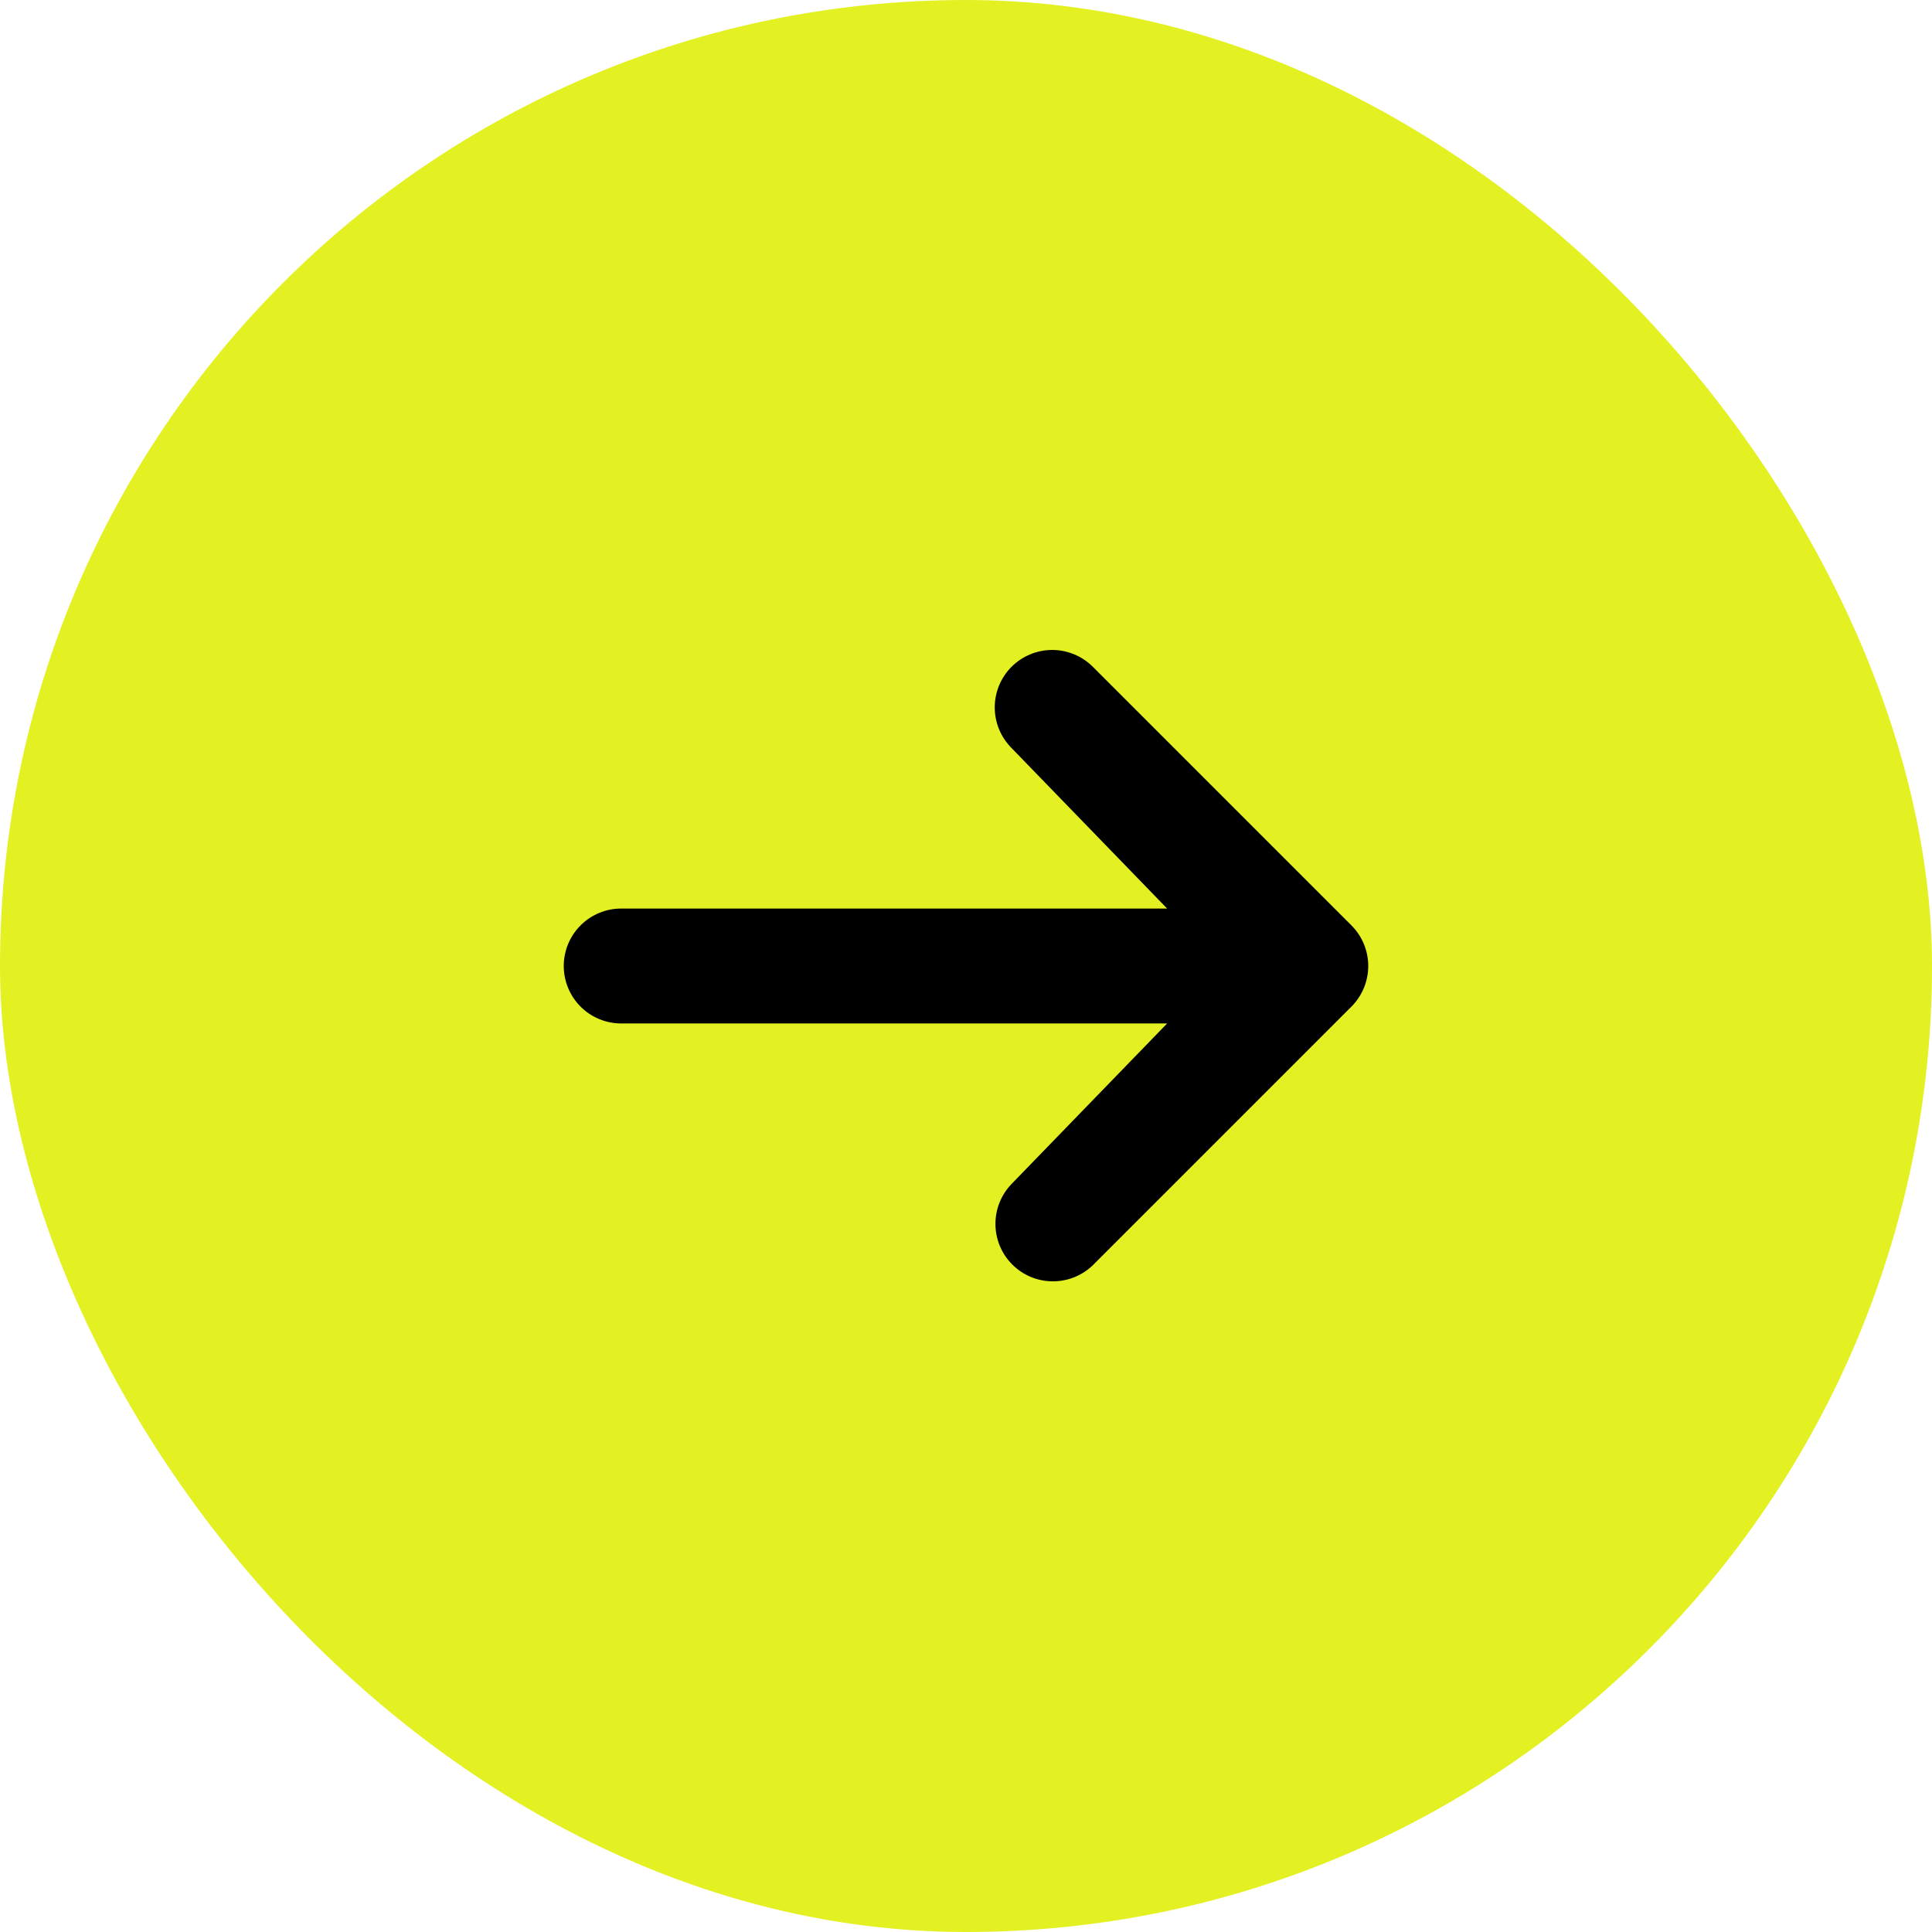 <svg width="65" height="65" viewBox="0 0 65 65" fill="none" xmlns="http://www.w3.org/2000/svg">
<rect width="65" height="65" rx="32.5" fill="#E3F123"/>
<path d="M34.033 22.433C34.396 22.071 34.888 21.867 35.4 21.867C35.913 21.867 36.404 22.071 36.767 22.433L45.467 31.133C45.829 31.496 46.033 31.987 46.033 32.5C46.033 33.013 45.829 33.504 45.467 33.867L36.767 42.567C36.402 42.919 35.914 43.114 35.407 43.109C34.9 43.105 34.415 42.902 34.057 42.543C33.698 42.185 33.495 41.7 33.491 41.193C33.486 40.686 33.681 40.198 34.033 39.833L39.267 34.433H20.9C20.387 34.433 19.896 34.23 19.533 33.867C19.171 33.505 18.967 33.013 18.967 32.5C18.967 31.987 19.171 31.495 19.533 31.133C19.896 30.77 20.387 30.567 20.9 30.567H39.267L34.033 25.167C33.671 24.804 33.467 24.313 33.467 23.8C33.467 23.287 33.671 22.796 34.033 22.433Z" fill="black"/>
</svg>
